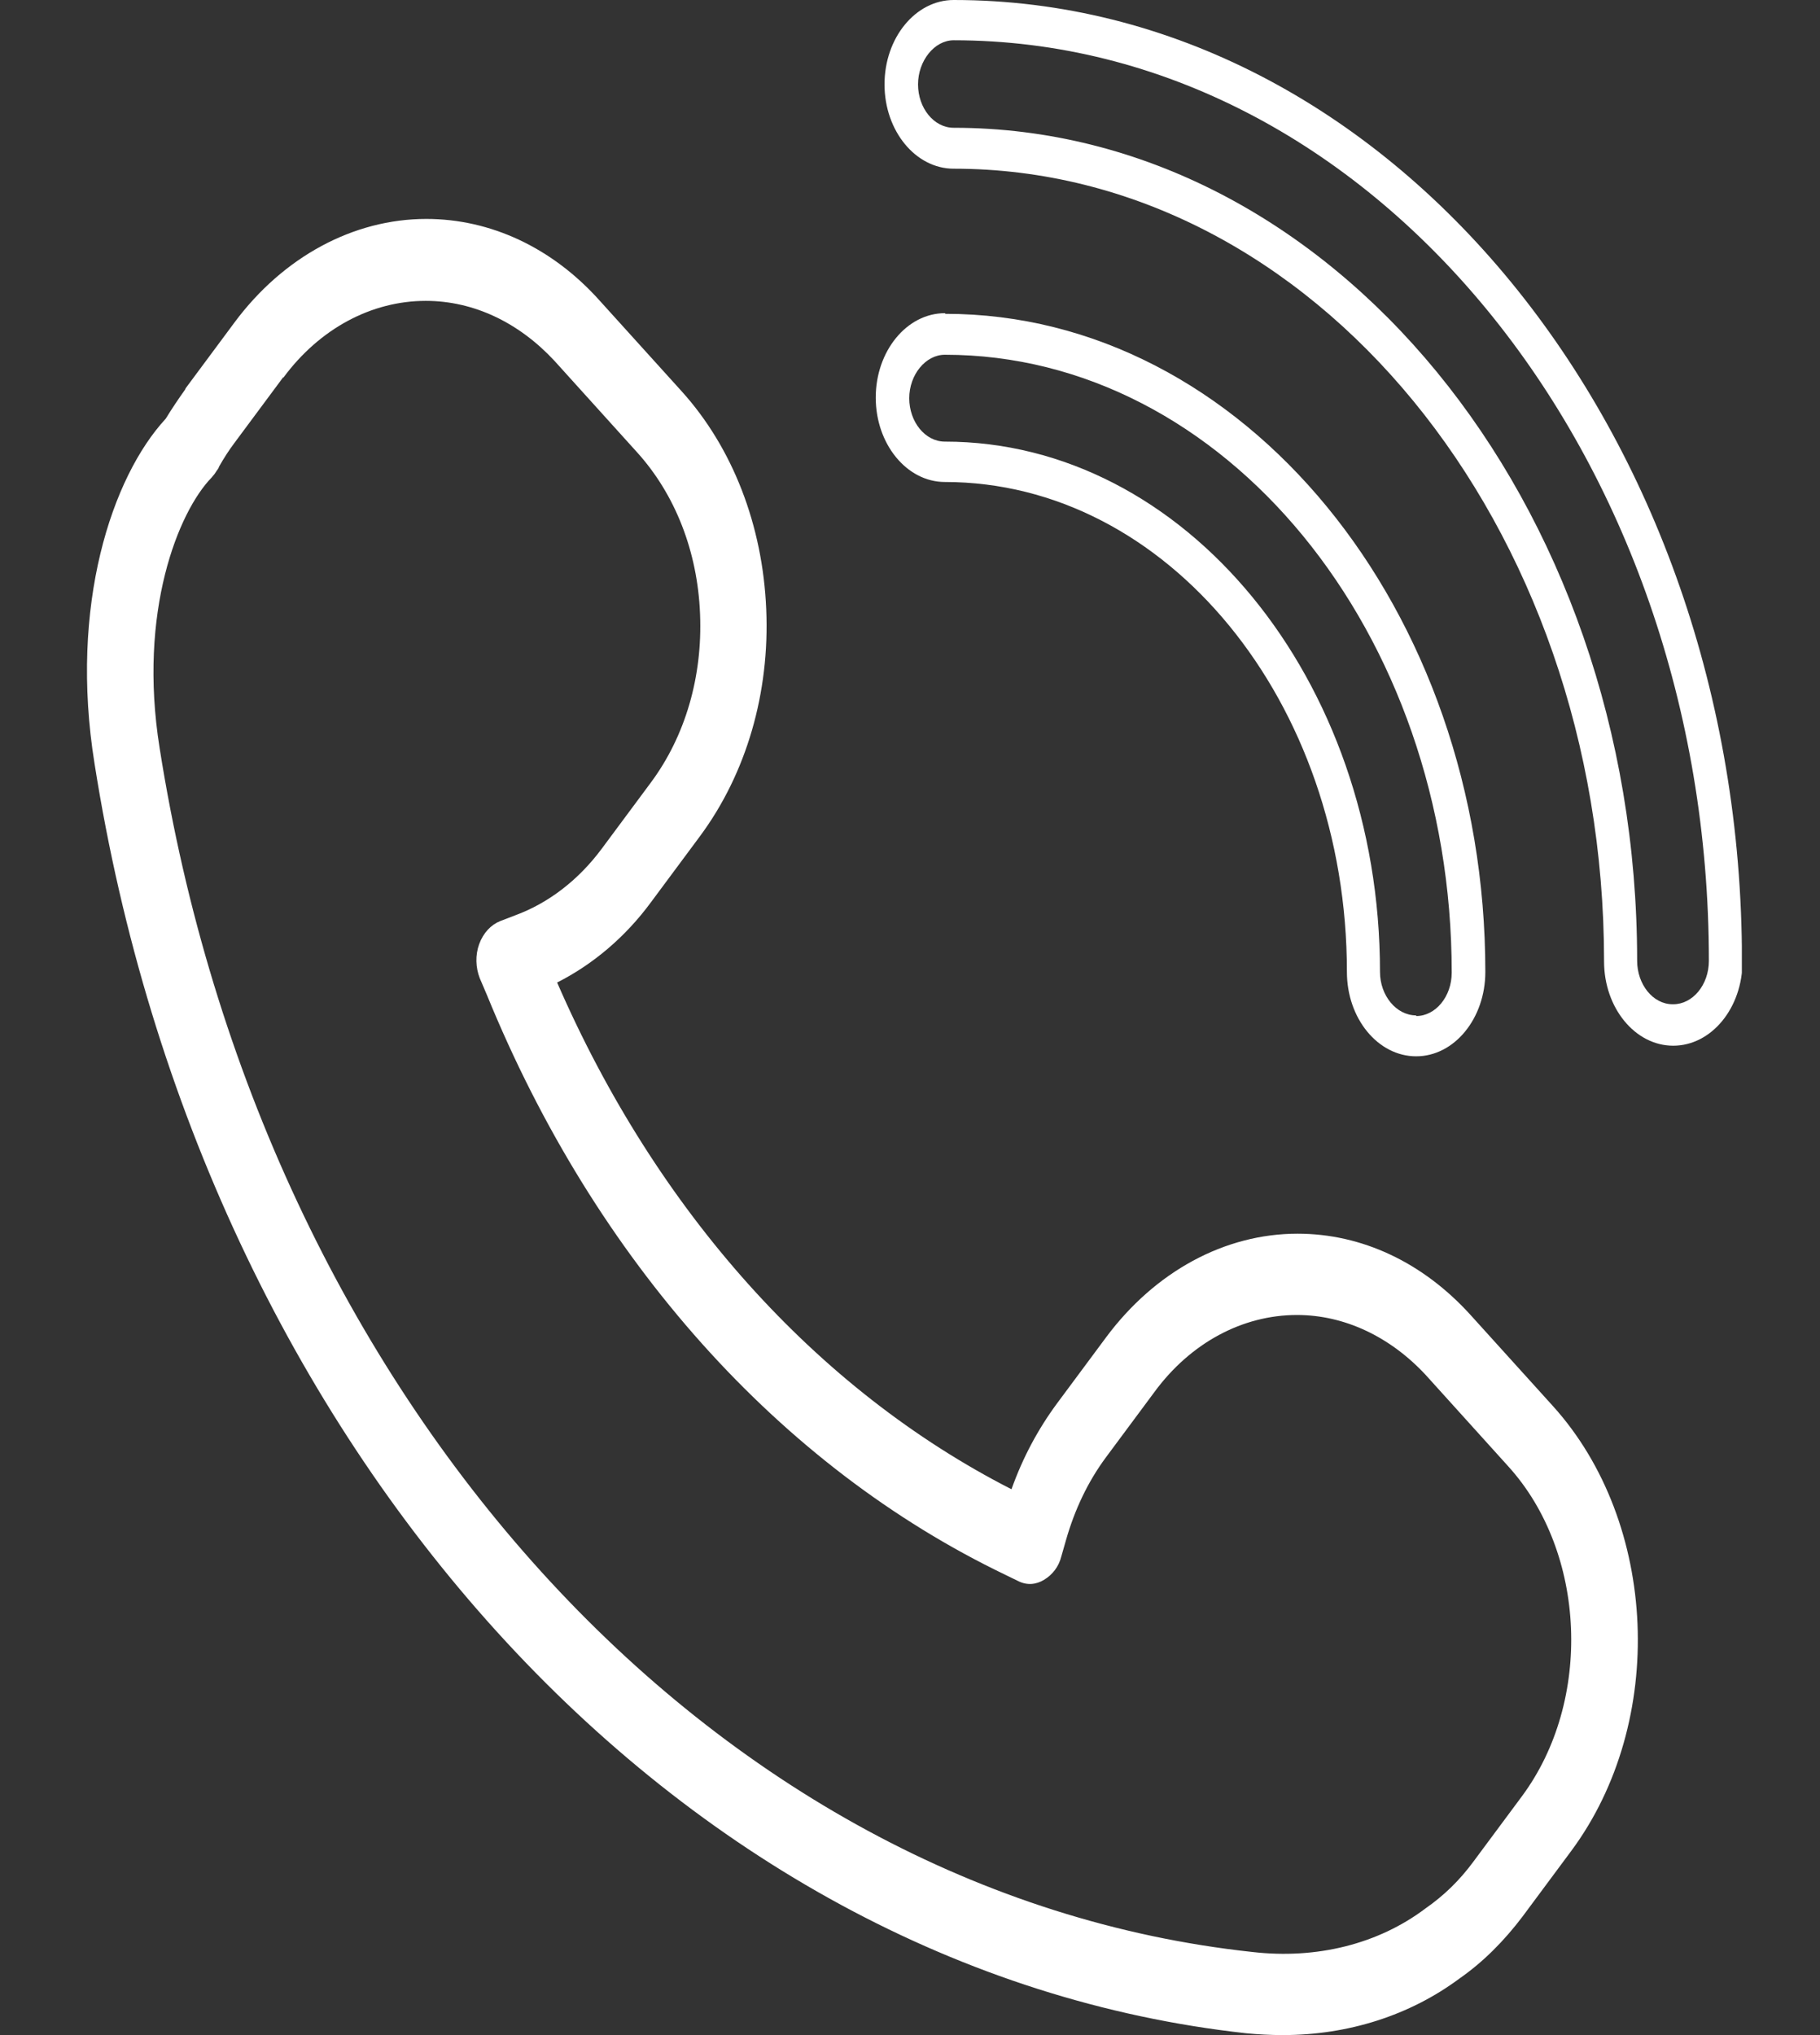 <svg width="17" height="19" viewBox="0 0 17 19" fill="none" xmlns="http://www.w3.org/2000/svg">
<rect x="0" y="0" width="17" height="19" fill="#333333" stroke="none"/>
<g clip-path="url(#clip0_427_2300)">
<path d="M1.729 3.637C1.667 3.724 1.605 3.816 1.548 3.909C1.045 4.453 0.645 5.652 0.883 7.129C1.891 13.528 6.316 18.398 11.64 18.983C11.754 18.994 11.868 19 11.982 19C12.595 19 13.17 18.815 13.631 18.473C13.855 18.317 14.05 18.12 14.221 17.894L14.677 17.28C15.57 16.076 15.49 14.217 14.506 13.128L13.736 12.277C13.289 11.784 12.719 11.518 12.12 11.518C11.44 11.518 10.789 11.871 10.332 12.485L9.876 13.099C9.696 13.342 9.553 13.609 9.448 13.904C7.623 12.972 6.131 11.304 5.204 9.173C5.536 9.005 5.841 8.75 6.083 8.42L6.539 7.806C6.972 7.221 7.191 6.468 7.157 5.687C7.124 4.905 6.844 4.181 6.368 3.654L5.598 2.803C5.156 2.311 4.581 2.044 3.982 2.044C3.302 2.044 2.646 2.397 2.19 3.011L1.734 3.625L1.729 3.637ZM2.646 3.527C2.984 3.069 3.469 2.809 3.977 2.809C4.424 2.809 4.847 3.011 5.18 3.37L5.95 4.222C6.306 4.615 6.516 5.148 6.539 5.733C6.563 6.318 6.401 6.874 6.078 7.308L5.622 7.922C5.403 8.217 5.123 8.432 4.809 8.547L4.671 8.6C4.586 8.634 4.514 8.71 4.476 8.814C4.438 8.918 4.443 9.034 4.481 9.132L4.548 9.289C5.56 11.767 7.281 13.69 9.391 14.703L9.51 14.761C9.591 14.802 9.676 14.796 9.753 14.749C9.829 14.703 9.89 14.628 9.914 14.529L9.957 14.379C10.038 14.095 10.161 13.835 10.328 13.609L10.784 12.995C11.121 12.537 11.606 12.277 12.115 12.277C12.557 12.277 12.985 12.479 13.318 12.838L14.088 13.69C14.819 14.495 14.877 15.879 14.216 16.77L13.76 17.384C13.636 17.552 13.489 17.697 13.313 17.819C12.875 18.149 12.3 18.294 11.697 18.224C6.644 17.68 2.447 13.053 1.491 6.984C1.287 5.71 1.667 4.777 1.976 4.459C1.986 4.447 1.995 4.436 2.005 4.424L2.024 4.395C2.024 4.395 2.043 4.372 2.047 4.355C2.09 4.279 2.138 4.204 2.19 4.135L2.646 3.521V3.527Z" fill="white"/>
<path d="M16.271 8.97C16.271 4.025 12.967 0 8.908 0C8.552 0 8.262 0.353 8.262 0.788C8.262 1.222 8.552 1.575 8.908 1.575C12.259 1.575 14.983 4.893 14.983 8.976C14.983 9.41 15.273 9.763 15.629 9.763C15.986 9.763 16.276 9.41 16.276 8.976L16.271 8.97ZM15.624 9.376C15.439 9.376 15.292 9.19 15.292 8.97C15.292 4.679 12.43 1.193 8.908 1.193C8.723 1.193 8.575 1.008 8.575 0.788C8.575 0.568 8.728 0.376 8.908 0.376C12.796 0.376 15.962 4.233 15.962 8.97C15.962 9.196 15.81 9.376 15.629 9.376H15.624Z" fill="white"/>
<path d="M8.826 2.924C8.47 2.924 8.18 3.278 8.18 3.712C8.18 4.146 8.47 4.5 8.826 4.5C10.899 4.5 12.581 6.55 12.581 9.074C12.581 9.509 12.871 9.862 13.228 9.862C13.584 9.862 13.874 9.509 13.874 9.074C13.874 5.687 11.611 2.93 8.831 2.93L8.826 2.924ZM13.228 9.48C13.042 9.48 12.89 9.294 12.89 9.074C12.89 6.341 11.065 4.123 8.826 4.123C8.641 4.123 8.493 3.938 8.493 3.718C8.493 3.498 8.646 3.312 8.826 3.312C11.436 3.312 13.56 5.901 13.56 9.08C13.56 9.306 13.408 9.486 13.228 9.486V9.48Z" fill="white"/>
</g>
<defs>
<clipPath id="clip0_427_2300">
<rect width="15.458" height="19" fill="white" transform="translate(0.812)"/>
</clipPath>
</defs>
</svg>
